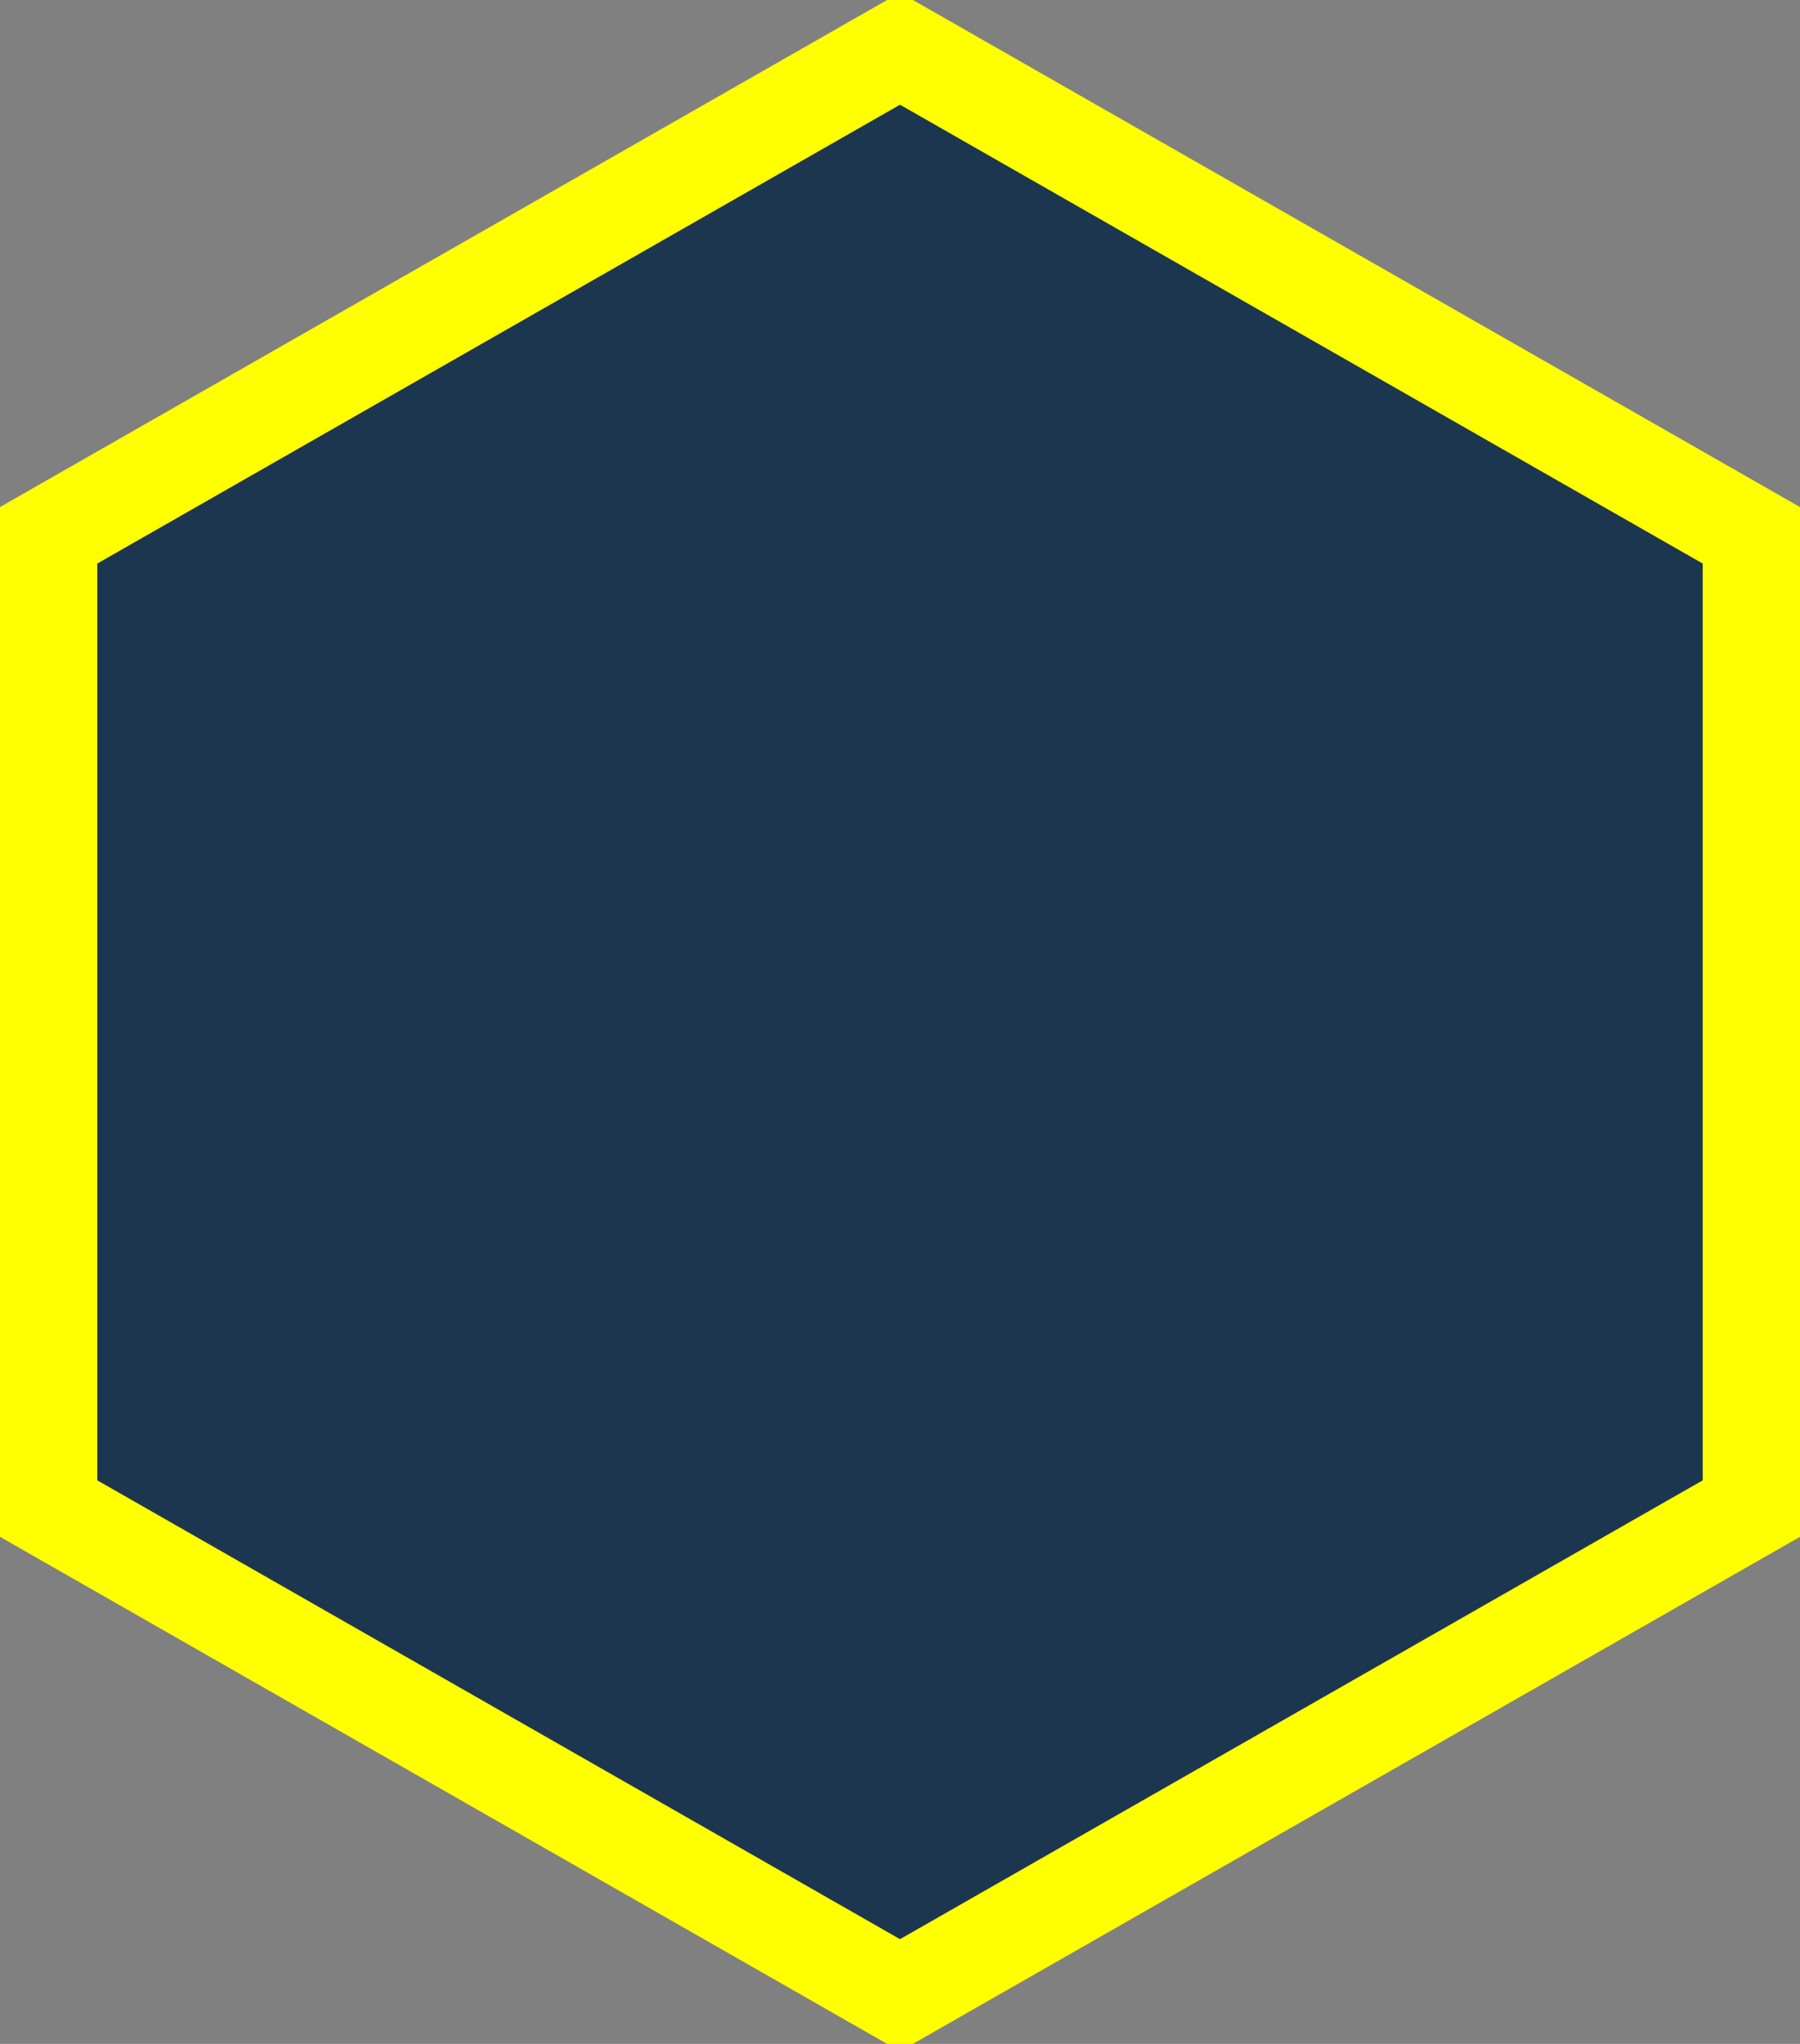 <svg xmlns="http://www.w3.org/2000/svg" width="37" height="42" viewBox="0 0 37 42">
  <rect x="0" y="0" width="37" height="42" fill="#808080" stroke="none"/>
<defs>
    <style>
      .cls-1 {
        fill: #1d364f;
        stroke: #ff0;
        stroke-width: 2px;
        fill-rule: evenodd;
      }
    </style>
  </defs>
  <path id="Polygon_1" data-name="Polygon 1" class="cls-1" d="M482.5,3916l17.5,10v20l-17.5,10L465,3946v-20Z" transform="translate(-464 -3915)"/>
</svg>
